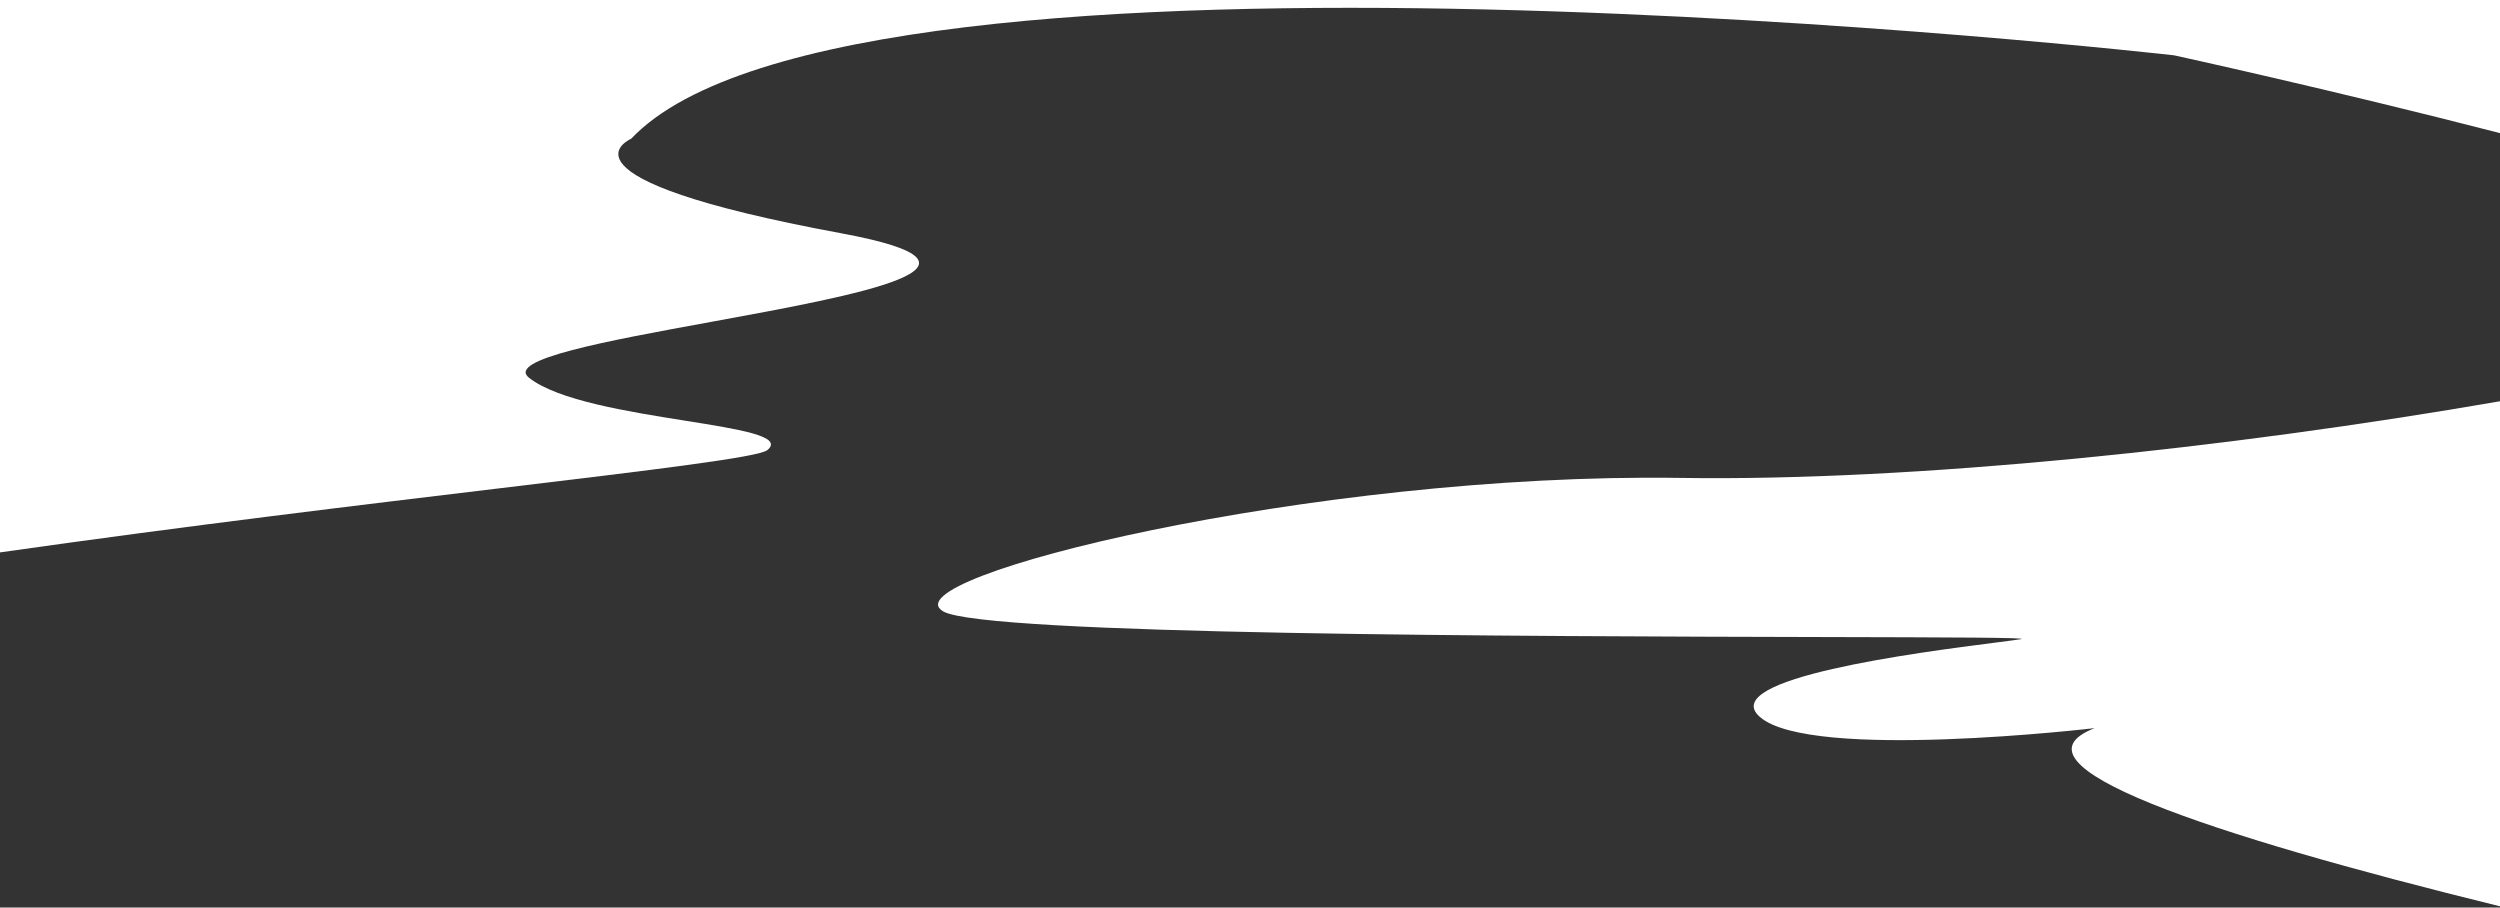 <svg width="1920" height="697" viewBox="0 0 1920 697" fill="none" xmlns="http://www.w3.org/2000/svg">
<rect x="0" y="0" width="1920" height="697" fill="#333333" stroke="none"/>
<path d="M0 0V424.242C142.179 403.985 277.798 387.713 383.056 375.084L383.063 375.083L383.066 375.083C502.334 360.773 582.62 351.14 589.297 345.686C602.153 335.183 568.635 329.846 526.069 323.069C482.096 316.068 428.467 307.529 406.332 290.17C388.328 276.051 465.56 261.932 546.089 247.21C660.418 226.31 781.395 204.194 645.929 179.137C415.044 136.433 484.745 106.539 484.745 106.539C654.641 -72.82 1669.66 42.483 1669.66 42.483C1669.66 42.483 1789.38 68.589 1920 102.237V0H0Z" fill="white"/>
<path d="M1920 308.159V696.052C1693.1 640.24 1536.97 587.325 1608.67 559.209C1608.67 559.209 1390.86 584.832 1351.65 550.668C1317.65 521.044 1473.63 501.053 1532.73 493.479L1532.73 493.478C1541.79 492.318 1548.57 491.449 1552.04 490.882C1559.67 489.635 1496.05 489.48 1401.05 489.249H1401.05C1170.52 488.687 755.191 487.674 724.342 469.529C680.779 443.906 1007.5 362.768 1290.66 367.038C1470.25 369.746 1711.26 344.371 1920 308.159Z" fill="white"/>
</svg>
